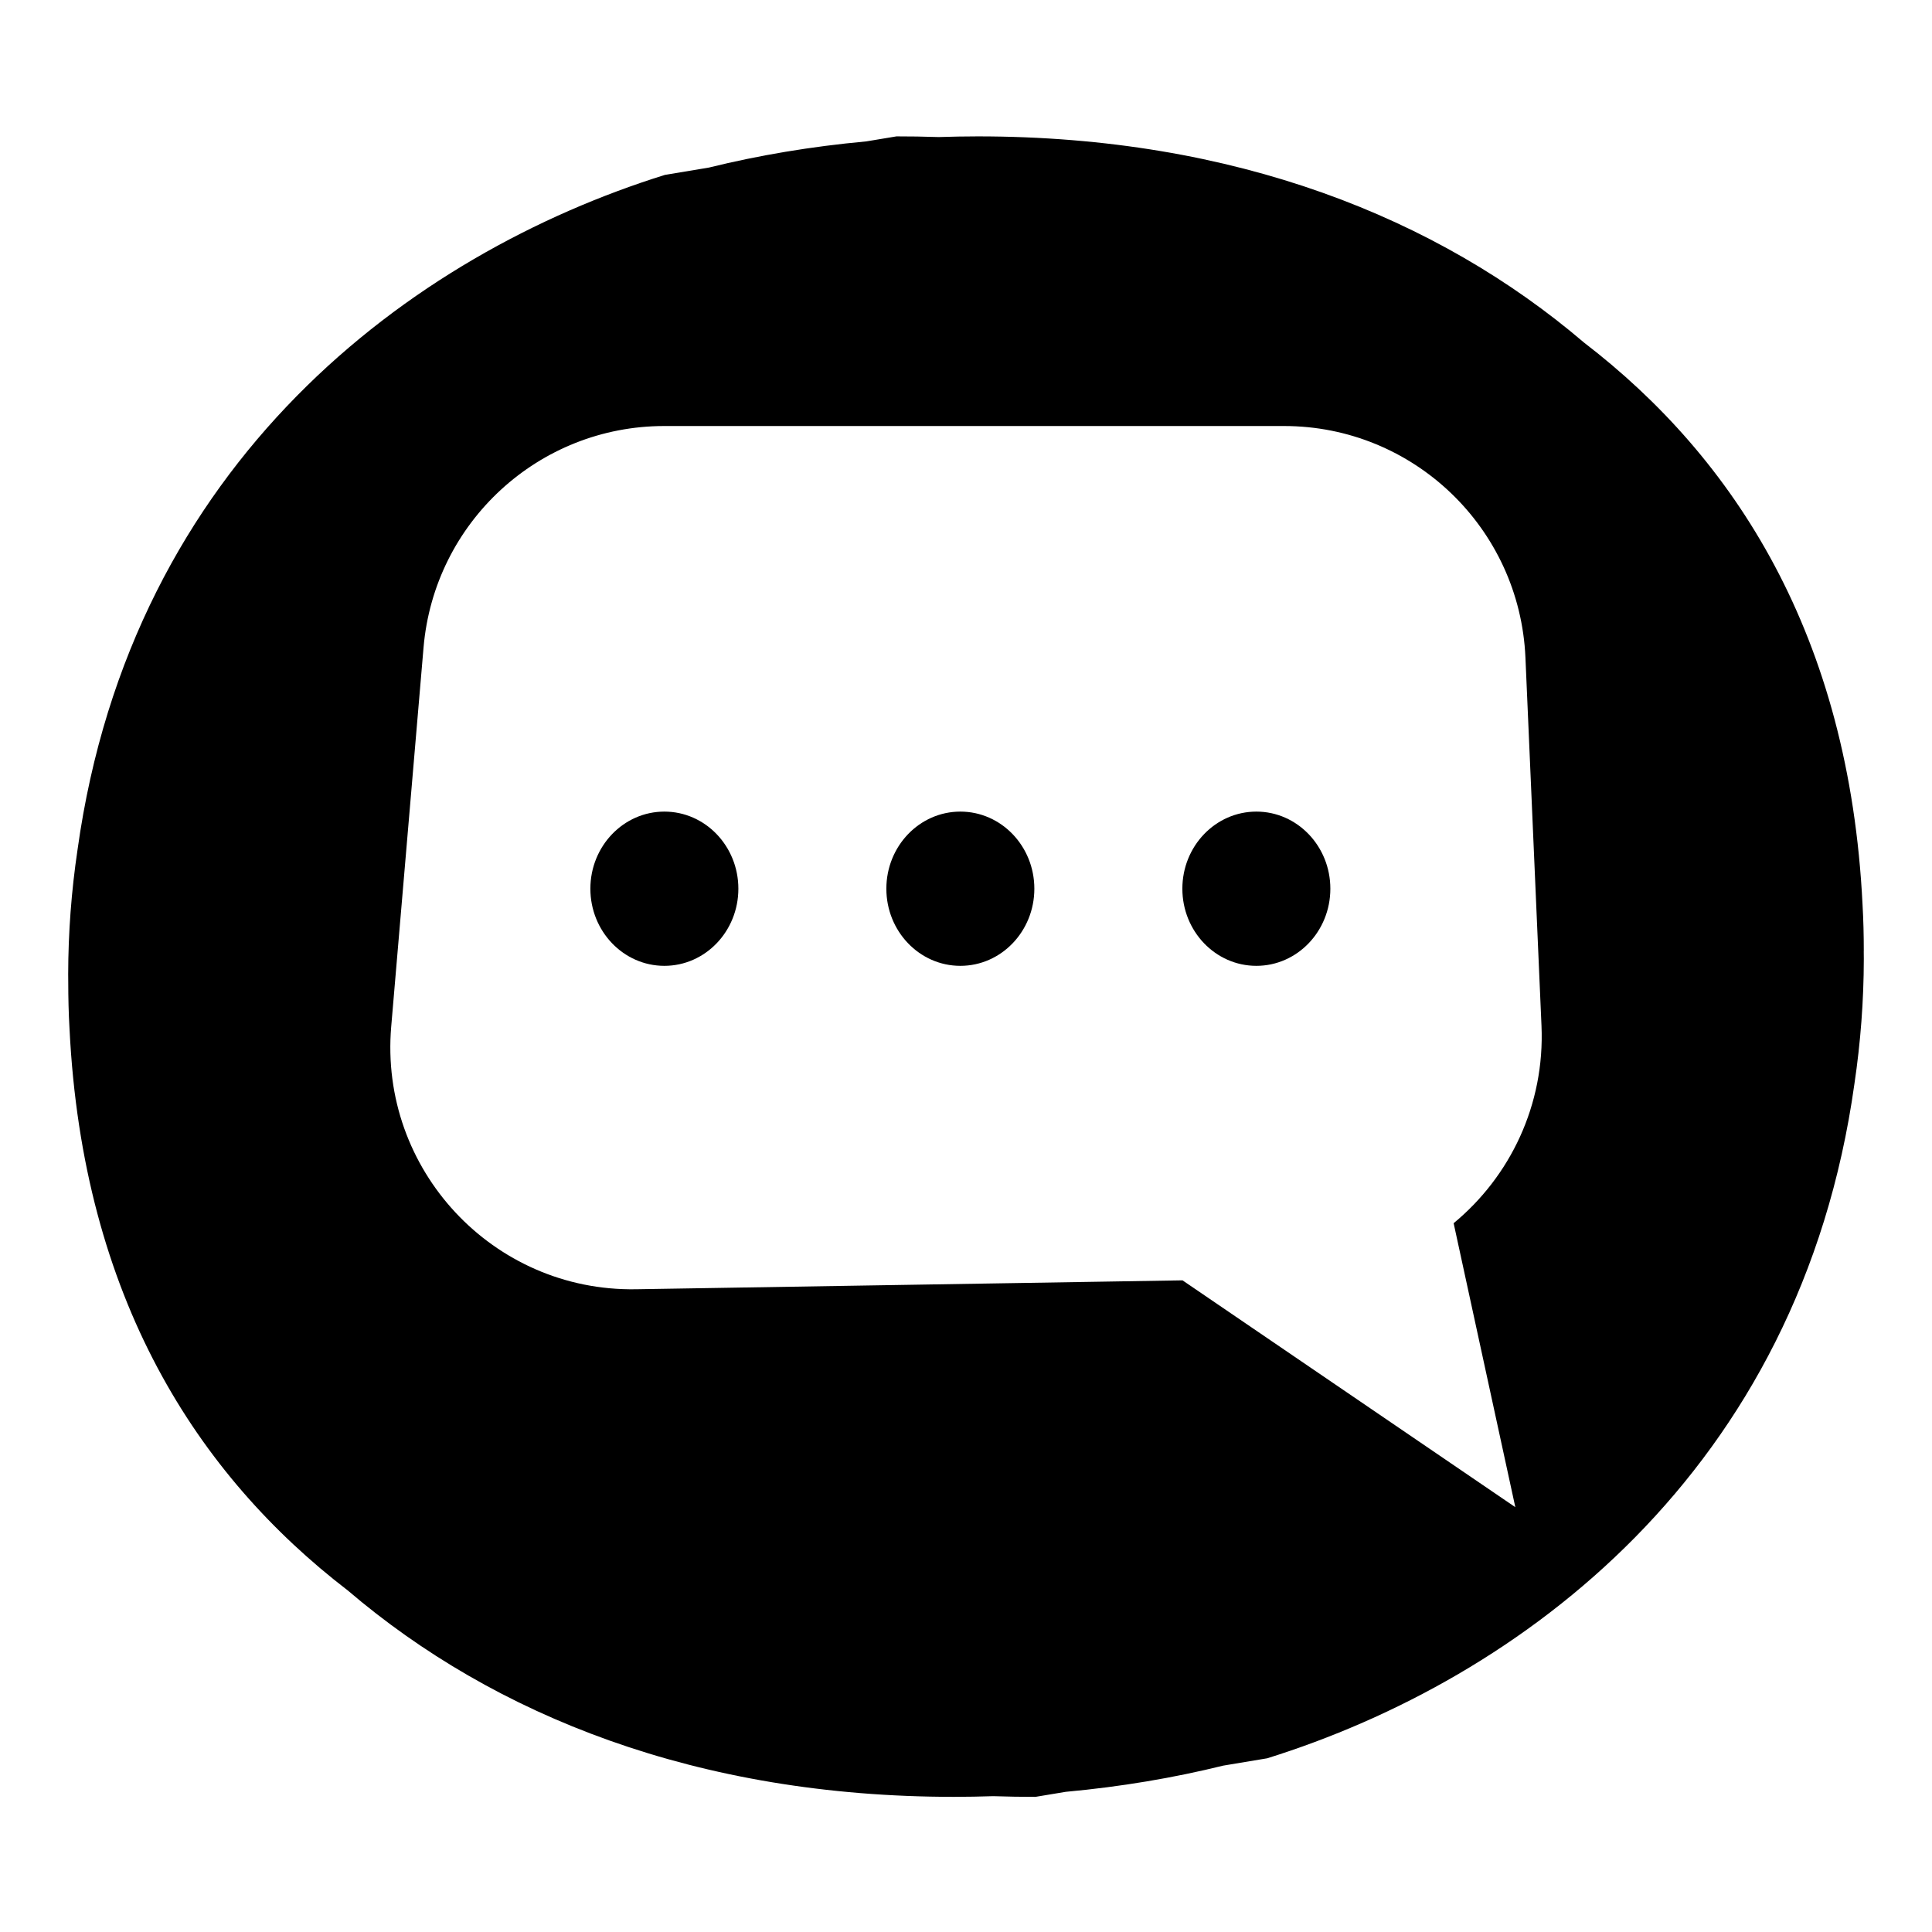 <svg width="85" height="85" viewBox="0 0 85 85" fill="none" xmlns="http://www.w3.org/2000/svg">
<g clip-path="url(#clip0_11001_47254)">
<path d="M81.999 41.833C81.999 41.156 81.983 40.477 81.944 39.799C81.359 27.943 76.308 20.152 69.697 15.077C63.249 9.575 54.32 6 43.021 6C42.441 6 41.869 6.012 41.301 6.03C40.644 6.008 40.022 5.999 39.442 6L38.112 6.221C35.678 6.444 33.37 6.835 31.187 7.373L29.249 7.696C18.11 11.175 5.795 20.288 3.412 37.378C3.141 39.195 3.003 41.03 3 42.864C3 42.983 3.001 43.103 3.003 43.221C3.003 43.898 3.019 44.577 3.058 45.255C3.642 57.111 8.693 64.902 15.305 69.977C21.751 75.479 30.682 79.054 41.979 79.054C42.559 79.054 43.131 79.042 43.699 79.024C44.356 79.046 44.978 79.055 45.558 79.054L46.888 78.833C49.322 78.61 51.63 78.219 53.813 77.681L55.751 77.358C66.889 73.879 79.204 64.766 81.588 47.676C81.858 45.859 81.997 44.024 82 42.191C82 42.071 81.999 41.951 81.997 41.833H81.999ZM66.67 66.311L52.026 56.33L27.977 56.722C21.681 56.824 16.676 51.45 17.212 45.162L18.634 28.49C19.104 22.977 23.706 18.743 29.226 18.743H56.493C62.183 18.743 66.865 23.234 67.113 28.931L67.819 45.124C67.971 48.608 66.439 51.764 63.954 53.816L66.668 66.31L66.67 66.311Z" fill="black"/>
<path d="M42.252 35.707C40.453 35.707 38.996 37.227 38.996 39.1C38.996 40.973 40.453 42.493 42.252 42.493C44.05 42.493 45.507 40.973 45.507 39.1C45.507 37.227 44.05 35.707 42.252 35.707Z" fill="black"/>
<path d="M29.23 35.707C27.432 35.707 25.974 37.227 25.974 39.1C25.974 40.973 27.432 42.493 29.23 42.493C31.028 42.493 32.485 40.973 32.485 39.1C32.485 37.227 31.028 35.707 29.23 35.707Z" fill="black"/>
<path d="M55.275 35.707C53.476 35.707 52.019 37.227 52.019 39.1C52.019 40.973 53.476 42.493 55.275 42.493C57.073 42.493 58.53 40.973 58.53 39.1C58.53 37.227 57.073 35.707 55.275 35.707Z" fill="black"/>
</g>
<defs>
<clipPath id="clip0_11001_47254">
<rect width="79" height="73.054" fill="white" transform="translate(3 6)"/>
</clipPath>
</defs>
</svg>
